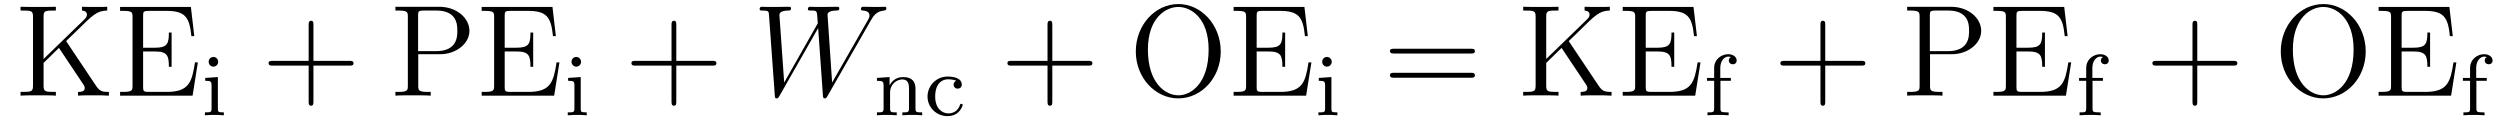 <?xml version='1.0'?>
<!-- This file was generated by dvisvgm 1.9.2 -->
<svg height='12pt' version='1.1' viewBox='0 -12 229 12' width='229pt' xmlns='http://www.w3.org/2000/svg' xmlns:xlink='http://www.w3.org/1999/xlink'>
<g id='page1'>
<g transform='matrix(1 0 0 1 -127 651)'>
<path d='M133.055 -659.238C133.242 -659.426 133.695 -659.863 133.898 -660.051C135.539 -661.676 135.867 -662.004 136.82 -662.035V-662.379C136.461 -662.363 136.32 -662.363 135.789 -662.363C135.477 -662.363 134.773 -662.363 134.508 -662.379V-662.035C134.758 -662.019 134.961 -661.91 134.961 -661.66C134.961 -661.473 134.883 -661.363 134.617 -661.113L130.992 -657.598V-661.457C130.992 -662.035 131.117 -662.035 132.117 -662.035V-662.379C131.836 -662.363 130.852 -662.363 130.508 -662.363C130.148 -662.363 129.18 -662.363 128.883 -662.379V-662.035C129.883 -662.035 130.023 -662.035 130.023 -661.457V-655.176C130.023 -654.582 129.883 -654.582 128.883 -654.582V-654.238C129.18 -654.27 130.148 -654.27 130.492 -654.27C130.852 -654.27 131.836 -654.27 132.117 -654.238V-654.582C131.117 -654.582 130.992 -654.582 130.992 -655.176V-657.238L132.398 -658.613L134.602 -655.316C134.664 -655.238 134.711 -655.16 134.727 -655.098C134.758 -655.051 134.758 -654.988 134.758 -654.91C134.758 -654.582 134.336 -654.582 134.148 -654.582V-654.238C134.43 -654.27 135.305 -654.27 135.648 -654.27C135.961 -654.27 136.555 -654.27 136.977 -654.238V-654.582C136.32 -654.582 136.117 -654.645 135.742 -655.223L133.055 -659.238ZM145.125 -657.285H144.859C144.578 -655.426 144.281 -654.582 142.266 -654.582H140.656C140.125 -654.582 140.109 -654.66 140.109 -655.066V-658.285H141.188C142.328 -658.285 142.469 -657.91 142.469 -656.879H142.719V-660.02H142.469C142.469 -658.988 142.328 -658.629 141.188 -658.629H140.109V-661.535C140.109 -661.926 140.125 -662.004 140.656 -662.004H142.234C143.984 -662.004 144.359 -661.41 144.531 -659.691H144.797L144.484 -662.363H138V-662.004H138.25C139.094 -662.004 139.141 -661.895 139.141 -661.457V-655.145C139.141 -654.707 139.094 -654.582 138.25 -654.582H138V-654.238H144.641L145.125 -657.285ZM145.434 -654.238' fill-rule='evenodd'/>
<path d='M146.988 -657.332C146.988 -657.566 146.801 -657.785 146.551 -657.785C146.316 -657.785 146.113 -657.598 146.113 -657.348C146.113 -657.066 146.332 -656.895 146.551 -656.895C146.816 -656.895 146.988 -657.129 146.988 -657.332ZM145.801 -655.863V-655.598C146.301 -655.598 146.379 -655.551 146.379 -655.16V-653.066C146.379 -652.707 146.285 -652.707 145.77 -652.707V-652.441C146.082 -652.473 146.535 -652.473 146.645 -652.473C146.754 -652.473 147.223 -652.473 147.504 -652.441V-652.707C146.988 -652.707 146.957 -652.738 146.957 -653.051V-655.941L145.801 -655.863ZM147.84 -652.441' fill-rule='evenodd'/>
<path d='M155.711 -656.988H159.008C159.18 -656.988 159.383 -656.988 159.383 -657.207S159.18 -657.426 159.008 -657.426H155.711V-660.723C155.711 -660.894 155.711 -661.098 155.508 -661.098C155.273 -661.098 155.273 -660.894 155.273 -660.723V-657.426H151.992C151.82 -657.426 151.602 -657.426 151.602 -657.223C151.602 -656.988 151.805 -656.988 151.992 -656.988H155.273V-653.707C155.273 -653.535 155.273 -653.316 155.492 -653.316C155.711 -653.316 155.711 -653.52 155.711 -653.707V-656.988ZM160.078 -654.238' fill-rule='evenodd'/>
<path d='M165.312 -658.035H167.328C168.734 -658.035 170 -658.973 170 -660.176C170 -661.332 168.844 -662.379 167.234 -662.379H163.219V-662.035H163.453C164.313 -662.035 164.359 -661.91 164.359 -661.473V-655.145C164.359 -654.707 164.313 -654.582 163.453 -654.582H163.219V-654.238C163.5 -654.27 164.484 -654.27 164.828 -654.27C165.188 -654.27 166.156 -654.27 166.453 -654.238V-654.582H166.219C165.359 -654.582 165.312 -654.707 165.312 -655.145V-658.035ZM165.297 -658.316V-661.551C165.297 -661.957 165.312 -662.035 165.844 -662.035H166.969C168.891 -662.035 168.891 -660.691 168.891 -660.176C168.891 -659.676 168.891 -658.316 166.953 -658.316H165.297ZM178.246 -657.285H177.981C177.699 -655.426 177.402 -654.582 175.387 -654.582H173.777C173.246 -654.582 173.23 -654.66 173.23 -655.066V-658.285H174.309C175.449 -658.285 175.59 -657.91 175.59 -656.879H175.84V-660.02H175.59C175.59 -658.988 175.449 -658.629 174.309 -658.629H173.23V-661.535C173.23 -661.926 173.246 -662.004 173.777 -662.004H175.356C177.105 -662.004 177.48 -661.41 177.652 -659.691H177.918L177.606 -662.363H171.121V-662.004H171.371C172.215 -662.004 172.262 -661.895 172.262 -661.457V-655.145C172.262 -654.707 172.215 -654.582 171.371 -654.582H171.121V-654.238H177.762L178.246 -657.285ZM178.555 -654.238' fill-rule='evenodd'/>
<path d='M180.227 -657.332C180.227 -657.566 180.039 -657.785 179.789 -657.785C179.555 -657.785 179.352 -657.598 179.352 -657.348C179.352 -657.066 179.57 -656.895 179.789 -656.895C180.055 -656.895 180.227 -657.129 180.227 -657.332ZM179.039 -655.863V-655.598C179.539 -655.598 179.617 -655.551 179.617 -655.16V-653.066C179.617 -652.707 179.523 -652.707 179.008 -652.707V-652.441C179.32 -652.473 179.773 -652.473 179.883 -652.473C179.992 -652.473 180.461 -652.473 180.742 -652.441V-652.707C180.227 -652.707 180.195 -652.738 180.195 -653.051V-655.941L179.039 -655.863ZM181.078 -652.441' fill-rule='evenodd'/>
<path d='M188.949 -656.988H192.246C192.418 -656.988 192.622 -656.988 192.622 -657.207S192.418 -657.426 192.246 -657.426H188.949V-660.723C188.949 -660.894 188.949 -661.098 188.746 -661.098C188.512 -661.098 188.512 -660.894 188.512 -660.723V-657.426H185.23C185.059 -657.426 184.84 -657.426 184.84 -657.223C184.84 -656.988 185.043 -656.988 185.23 -656.988H188.512V-653.707C188.512 -653.535 188.512 -653.316 188.73 -653.316C188.949 -653.316 188.949 -653.52 188.949 -653.707V-656.988ZM193.316 -654.238' fill-rule='evenodd'/>
<path d='M206.723 -661.051C206.988 -661.52 207.254 -661.957 207.973 -662.035C208.082 -662.051 208.192 -662.051 208.192 -662.254C208.192 -662.379 208.082 -662.379 208.051 -662.379S207.942 -662.363 207.144 -662.363C206.785 -662.363 206.425 -662.379 206.082 -662.379C206.004 -662.379 205.864 -662.379 205.864 -662.16C205.864 -662.051 205.957 -662.035 206.035 -662.035C206.269 -662.019 206.645 -661.957 206.645 -661.582C206.645 -661.426 206.598 -661.348 206.489 -661.145L203.222 -655.441L202.801 -661.66C202.801 -661.801 202.926 -662.019 203.598 -662.035C203.754 -662.035 203.879 -662.035 203.879 -662.254C203.879 -662.379 203.754 -662.379 203.692 -662.379C203.269 -662.379 202.832 -662.363 202.41 -662.363H201.785C201.613 -662.363 201.395 -662.379 201.208 -662.379C201.144 -662.379 201.004 -662.379 201.004 -662.16C201.004 -662.035 201.082 -662.035 201.286 -662.035C201.832 -662.035 201.832 -662.019 201.878 -661.301L201.91 -660.863L198.832 -655.441L198.395 -661.598C198.395 -661.723 198.395 -662.019 199.207 -662.035C199.332 -662.035 199.457 -662.035 199.457 -662.254C199.457 -662.379 199.348 -662.379 199.285 -662.379C198.863 -662.379 198.426 -662.363 197.988 -662.363H197.378C197.191 -662.363 196.988 -662.379 196.801 -662.379C196.739 -662.379 196.582 -662.379 196.582 -662.16C196.582 -662.035 196.692 -662.035 196.848 -662.035C197.41 -662.035 197.425 -661.957 197.442 -661.582L197.972 -654.27C197.988 -654.066 197.988 -653.988 198.144 -653.988C198.254 -653.988 198.286 -654.035 198.395 -654.207L201.942 -660.426L202.379 -654.27C202.394 -654.066 202.41 -653.988 202.55 -653.988C202.675 -653.988 202.708 -654.051 202.801 -654.207L206.723 -661.051ZM206.996 -654.238' fill-rule='evenodd'/>
<path d='M210.859 -654.848C210.859 -655.52 210.563 -655.941 209.719 -655.941C208.938 -655.941 208.578 -655.379 208.484 -655.176V-655.941L207.328 -655.863V-655.598C207.859 -655.598 207.937 -655.535 207.937 -655.145V-653.066C207.937 -652.707 207.828 -652.707 207.328 -652.707V-652.441C207.672 -652.473 208.015 -652.473 208.235 -652.473C208.469 -652.473 208.796 -652.473 209.141 -652.441V-652.707C208.625 -652.707 208.531 -652.707 208.531 -653.066V-654.504C208.531 -655.332 209.172 -655.723 209.657 -655.723C210.14 -655.723 210.265 -655.379 210.265 -654.879V-653.066C210.265 -652.707 210.156 -652.707 209.657 -652.707V-652.441C210 -652.473 210.343 -652.473 210.563 -652.473C210.797 -652.473 211.126 -652.473 211.469 -652.441V-652.707C210.953 -652.707 210.859 -652.707 210.859 -653.066V-654.848ZM214.602 -655.598C214.382 -655.52 214.351 -655.348 214.351 -655.254C214.351 -655.035 214.508 -654.879 214.727 -654.879C214.93 -654.879 215.101 -655.02 215.101 -655.254C215.101 -655.754 214.555 -655.988 213.805 -655.988C212.711 -655.988 211.961 -655.098 211.961 -654.16C211.961 -653.145 212.789 -652.363 213.79 -652.363C214.898 -652.363 215.179 -653.301 215.179 -653.394C215.179 -653.488 215.086 -653.488 215.054 -653.488C215.008 -653.488 214.961 -653.488 214.945 -653.41C214.883 -653.238 214.664 -652.613 213.868 -652.613C213.367 -652.613 212.664 -652.988 212.664 -654.16C212.664 -655.316 213.258 -655.738 213.836 -655.738C213.899 -655.738 214.32 -655.738 214.602 -655.598ZM215.399 -652.441' fill-rule='evenodd'/>
<path d='M223.391 -656.988H226.687C226.859 -656.988 227.063 -656.988 227.063 -657.207S226.859 -657.426 226.687 -657.426H223.391V-660.723C223.391 -660.894 223.391 -661.098 223.188 -661.098C222.953 -661.098 222.953 -660.894 222.953 -660.723V-657.426H219.672C219.5 -657.426 219.281 -657.426 219.281 -657.223C219.281 -656.988 219.485 -656.988 219.672 -656.988H222.953V-653.707C222.953 -653.535 222.953 -653.316 223.172 -653.316C223.391 -653.316 223.391 -653.52 223.391 -653.707V-656.988ZM227.758 -654.238' fill-rule='evenodd'/>
<path d='M238.82 -658.285C238.82 -660.754 237.008 -662.629 234.946 -662.629C232.82 -662.629 231.04 -660.723 231.04 -658.285C231.04 -655.863 232.836 -653.988 234.93 -653.988C237.055 -653.988 238.82 -655.879 238.82 -658.285ZM234.946 -654.27C233.726 -654.27 232.148 -655.41 232.148 -658.457C232.148 -661.379 233.804 -662.363 234.93 -662.363C236.101 -662.363 237.71 -661.348 237.71 -658.457C237.71 -655.363 236.101 -654.27 234.946 -654.27ZM247.126 -657.285H246.859C246.578 -655.426 246.281 -654.582 244.266 -654.582H242.657C242.125 -654.582 242.11 -654.66 242.11 -655.066V-658.285H243.187C244.328 -658.285 244.469 -657.91 244.469 -656.879H244.718V-660.02H244.469C244.469 -658.988 244.328 -658.629 243.187 -658.629H242.11V-661.535C242.11 -661.926 242.125 -662.004 242.657 -662.004H244.235C245.984 -662.004 246.359 -661.41 246.532 -659.691H246.797L246.485 -662.363H240V-662.004H240.25C241.093 -662.004 241.141 -661.895 241.141 -661.457V-655.145C241.141 -654.707 241.093 -654.582 240.25 -654.582H240V-654.238H246.641L247.126 -657.285ZM247.434 -654.238' fill-rule='evenodd'/>
<path d='M248.988 -657.332C248.988 -657.566 248.801 -657.785 248.551 -657.785C248.316 -657.785 248.113 -657.598 248.113 -657.348C248.113 -657.066 248.332 -656.895 248.551 -656.895C248.816 -656.895 248.988 -657.129 248.988 -657.332ZM247.801 -655.863V-655.598C248.3 -655.598 248.378 -655.551 248.378 -655.16V-653.066C248.378 -652.707 248.285 -652.707 247.77 -652.707V-652.441C248.082 -652.473 248.536 -652.473 248.645 -652.473C248.754 -652.473 249.223 -652.473 249.504 -652.441V-652.707C248.988 -652.707 248.957 -652.738 248.957 -653.051V-655.941L247.801 -655.863ZM249.84 -652.441' fill-rule='evenodd'/>
<path d='M261.726 -658.098C261.899 -658.098 262.102 -658.098 262.102 -658.316C262.102 -658.535 261.899 -658.535 261.726 -658.535H254.711C254.539 -658.535 254.321 -658.535 254.321 -658.332C254.321 -658.098 254.524 -658.098 254.711 -658.098H261.726ZM261.726 -655.879C261.899 -655.879 262.102 -655.879 262.102 -656.098C262.102 -656.332 261.899 -656.332 261.726 -656.332H254.711C254.539 -656.332 254.321 -656.332 254.321 -656.113C254.321 -655.879 254.524 -655.879 254.711 -655.879H261.726ZM262.796 -654.238' fill-rule='evenodd'/>
<path d='M270.695 -659.238C270.883 -659.426 271.336 -659.863 271.54 -660.051C273.18 -661.676 273.508 -662.004 274.46 -662.035V-662.379C274.102 -662.363 273.961 -662.363 273.43 -662.363C273.118 -662.363 272.414 -662.363 272.148 -662.379V-662.035C272.399 -662.019 272.602 -661.91 272.602 -661.66C272.602 -661.473 272.524 -661.363 272.258 -661.113L268.633 -657.598V-661.457C268.633 -662.035 268.758 -662.035 269.758 -662.035V-662.379C269.477 -662.363 268.492 -662.363 268.148 -662.363C267.79 -662.363 266.82 -662.363 266.524 -662.379V-662.035C267.523 -662.035 267.664 -662.035 267.664 -661.457V-655.176C267.664 -654.582 267.523 -654.582 266.524 -654.582V-654.238C266.82 -654.27 267.79 -654.27 268.133 -654.27C268.492 -654.27 269.477 -654.27 269.758 -654.238V-654.582C268.758 -654.582 268.633 -654.582 268.633 -655.176V-657.238L270.04 -658.613L272.242 -655.316C272.305 -655.238 272.352 -655.16 272.368 -655.098C272.399 -655.051 272.399 -654.988 272.399 -654.91C272.399 -654.582 271.976 -654.582 271.789 -654.582V-654.238C272.07 -654.27 272.945 -654.27 273.289 -654.27C273.601 -654.27 274.195 -654.27 274.618 -654.238V-654.582C273.961 -654.582 273.758 -654.645 273.383 -655.223L270.695 -659.238ZM282.766 -657.285H282.5C282.218 -655.426 281.922 -654.582 279.906 -654.582H278.297C277.765 -654.582 277.75 -654.66 277.75 -655.066V-658.285H278.828C279.968 -658.285 280.109 -657.91 280.109 -656.879H280.36V-660.02H280.109C280.109 -658.988 279.968 -658.629 278.828 -658.629H277.75V-661.535C277.75 -661.926 277.765 -662.004 278.297 -662.004H279.875C281.626 -662.004 282 -661.41 282.172 -659.691H282.438L282.125 -662.363H275.641V-662.004H275.891C276.734 -662.004 276.781 -661.895 276.781 -661.457V-655.145C276.781 -654.707 276.734 -654.582 275.891 -654.582H275.641V-654.238H282.281L282.766 -657.285ZM283.074 -654.238' fill-rule='evenodd'/>
<path d='M284.593 -655.598H285.547V-655.863H284.578V-656.769C284.578 -657.457 284.969 -657.816 285.312 -657.816C285.438 -657.816 285.516 -657.785 285.547 -657.77C285.407 -657.707 285.359 -657.566 285.359 -657.457C285.359 -657.254 285.516 -657.113 285.719 -657.113C285.937 -657.113 286.078 -657.254 286.078 -657.457C286.078 -657.801 285.734 -658.035 285.312 -658.035C284.719 -658.035 284.016 -657.613 284.016 -656.754V-655.863H283.36V-655.598H284.016V-653.066C284.016 -652.707 283.922 -652.707 283.406 -652.707V-652.441C283.718 -652.473 284.156 -652.473 284.344 -652.473C284.813 -652.473 284.828 -652.473 285.343 -652.441V-652.707H285.187C284.609 -652.707 284.593 -652.785 284.593 -653.082V-655.598ZM285.715 -652.441' fill-rule='evenodd'/>
<path d='M294.192 -656.988H297.488C297.66 -656.988 297.863 -656.988 297.863 -657.207S297.66 -657.426 297.488 -657.426H294.192V-660.723C294.192 -660.894 294.192 -661.098 293.988 -661.098C293.754 -661.098 293.754 -660.894 293.754 -660.723V-657.426H290.473C290.3 -657.426 290.082 -657.426 290.082 -657.223C290.082 -656.988 290.285 -656.988 290.473 -656.988H293.754V-653.707C293.754 -653.535 293.754 -653.316 293.972 -653.316C294.192 -653.316 294.192 -653.52 294.192 -653.707V-656.988ZM298.559 -654.238' fill-rule='evenodd'/>
<path d='M303.79 -658.035H305.804C307.211 -658.035 308.477 -658.973 308.477 -660.176C308.477 -661.332 307.32 -662.379 305.711 -662.379H301.696V-662.035H301.93C302.789 -662.035 302.836 -661.91 302.836 -661.473V-655.145C302.836 -654.707 302.789 -654.582 301.93 -654.582H301.696V-654.238C301.976 -654.27 302.96 -654.27 303.305 -654.27C303.664 -654.27 304.633 -654.27 304.93 -654.238V-654.582H304.696C303.836 -654.582 303.79 -654.707 303.79 -655.145V-658.035ZM303.774 -658.316V-661.551C303.774 -661.957 303.79 -662.035 304.32 -662.035H305.446C307.367 -662.035 307.367 -660.691 307.367 -660.176C307.367 -659.676 307.367 -658.316 305.43 -658.316H303.774ZM316.723 -657.285H316.457C316.176 -655.426 315.878 -654.582 313.864 -654.582H312.254C311.723 -654.582 311.707 -654.66 311.707 -655.066V-658.285H312.785C313.926 -658.285 314.066 -657.91 314.066 -656.879H314.316V-660.02H314.066C314.066 -658.988 313.926 -658.629 312.785 -658.629H311.707V-661.535C311.707 -661.926 311.723 -662.004 312.254 -662.004H313.832C315.582 -662.004 315.958 -661.41 316.129 -659.691H316.394L316.082 -662.363H309.598V-662.004H309.847C310.692 -662.004 310.739 -661.895 310.739 -661.457V-655.145C310.739 -654.707 310.692 -654.582 309.847 -654.582H309.598V-654.238H316.238L316.723 -657.285ZM317.032 -654.238' fill-rule='evenodd'/>
<path d='M318.676 -655.598H319.628V-655.863H318.66V-656.769C318.66 -657.457 319.051 -657.816 319.394 -657.816C319.519 -657.816 319.597 -657.785 319.628 -657.77C319.488 -657.707 319.441 -657.566 319.441 -657.457C319.441 -657.254 319.597 -657.113 319.801 -657.113C320.02 -657.113 320.16 -657.254 320.16 -657.457C320.16 -657.801 319.817 -658.035 319.394 -658.035C318.8 -658.035 318.097 -657.613 318.097 -656.754V-655.863H317.442V-655.598H318.097V-653.066C318.097 -652.707 318.004 -652.707 317.489 -652.707V-652.441C317.801 -652.473 318.239 -652.473 318.426 -652.473C318.894 -652.473 318.91 -652.473 319.426 -652.441V-652.707H319.27C318.691 -652.707 318.676 -652.785 318.676 -653.082V-655.598ZM319.796 -652.441' fill-rule='evenodd'/>
<path d='M328.27 -656.988H331.566C331.739 -656.988 331.942 -656.988 331.942 -657.207S331.739 -657.426 331.566 -657.426H328.27V-660.723C328.27 -660.894 328.27 -661.098 328.067 -661.098C327.832 -661.098 327.832 -660.894 327.832 -660.723V-657.426H324.551C324.379 -657.426 324.16 -657.426 324.16 -657.223C324.16 -656.988 324.364 -656.988 324.551 -656.988H327.832V-653.707C327.832 -653.535 327.832 -653.316 328.051 -653.316C328.27 -653.316 328.27 -653.52 328.27 -653.707V-656.988ZM332.636 -654.238' fill-rule='evenodd'/>
<path d='M343.699 -658.285C343.699 -660.754 341.887 -662.629 339.824 -662.629C337.699 -662.629 335.918 -660.723 335.918 -658.285C335.918 -655.863 337.715 -653.988 339.809 -653.988C341.934 -653.988 343.699 -655.879 343.699 -658.285ZM339.824 -654.27C338.605 -654.27 337.027 -655.41 337.027 -658.457C337.027 -661.379 338.683 -662.363 339.809 -662.363C340.98 -662.363 342.59 -661.348 342.59 -658.457C342.59 -655.363 340.98 -654.27 339.824 -654.27ZM352.004 -657.285H351.738C351.457 -655.426 351.16 -654.582 349.145 -654.582H347.536C347.004 -654.582 346.988 -654.66 346.988 -655.066V-658.285H348.066C349.207 -658.285 349.348 -657.91 349.348 -656.879H349.597V-660.02H349.348C349.348 -658.988 349.207 -658.629 348.066 -658.629H346.988V-661.535C346.988 -661.926 347.004 -662.004 347.536 -662.004H349.114C350.863 -662.004 351.239 -661.41 351.41 -659.691H351.676L351.364 -662.363H344.879V-662.004H345.128C345.973 -662.004 346.02 -661.895 346.02 -661.457V-655.145C346.02 -654.707 345.973 -654.582 345.128 -654.582H344.879V-654.238H351.52L352.004 -657.285ZM352.313 -654.238' fill-rule='evenodd'/>
<path d='M353.836 -655.598H354.79V-655.863H353.82V-656.769C353.82 -657.457 354.211 -657.816 354.554 -657.816C354.679 -657.816 354.758 -657.785 354.79 -657.77C354.648 -657.707 354.601 -657.566 354.601 -657.457C354.601 -657.254 354.758 -657.113 354.961 -657.113C355.18 -657.113 355.32 -657.254 355.32 -657.457C355.32 -657.801 354.977 -658.035 354.554 -658.035C353.96 -658.035 353.258 -657.613 353.258 -656.754V-655.863H352.602V-655.598H353.258V-653.066C353.258 -652.707 353.164 -652.707 352.649 -652.707V-652.441C352.961 -652.473 353.399 -652.473 353.586 -652.473C354.055 -652.473 354.071 -652.473 354.586 -652.441V-652.707H354.43C353.851 -652.707 353.836 -652.785 353.836 -653.082V-655.598ZM354.958 -652.441' fill-rule='evenodd'/>
</g>
</g>
</svg>
